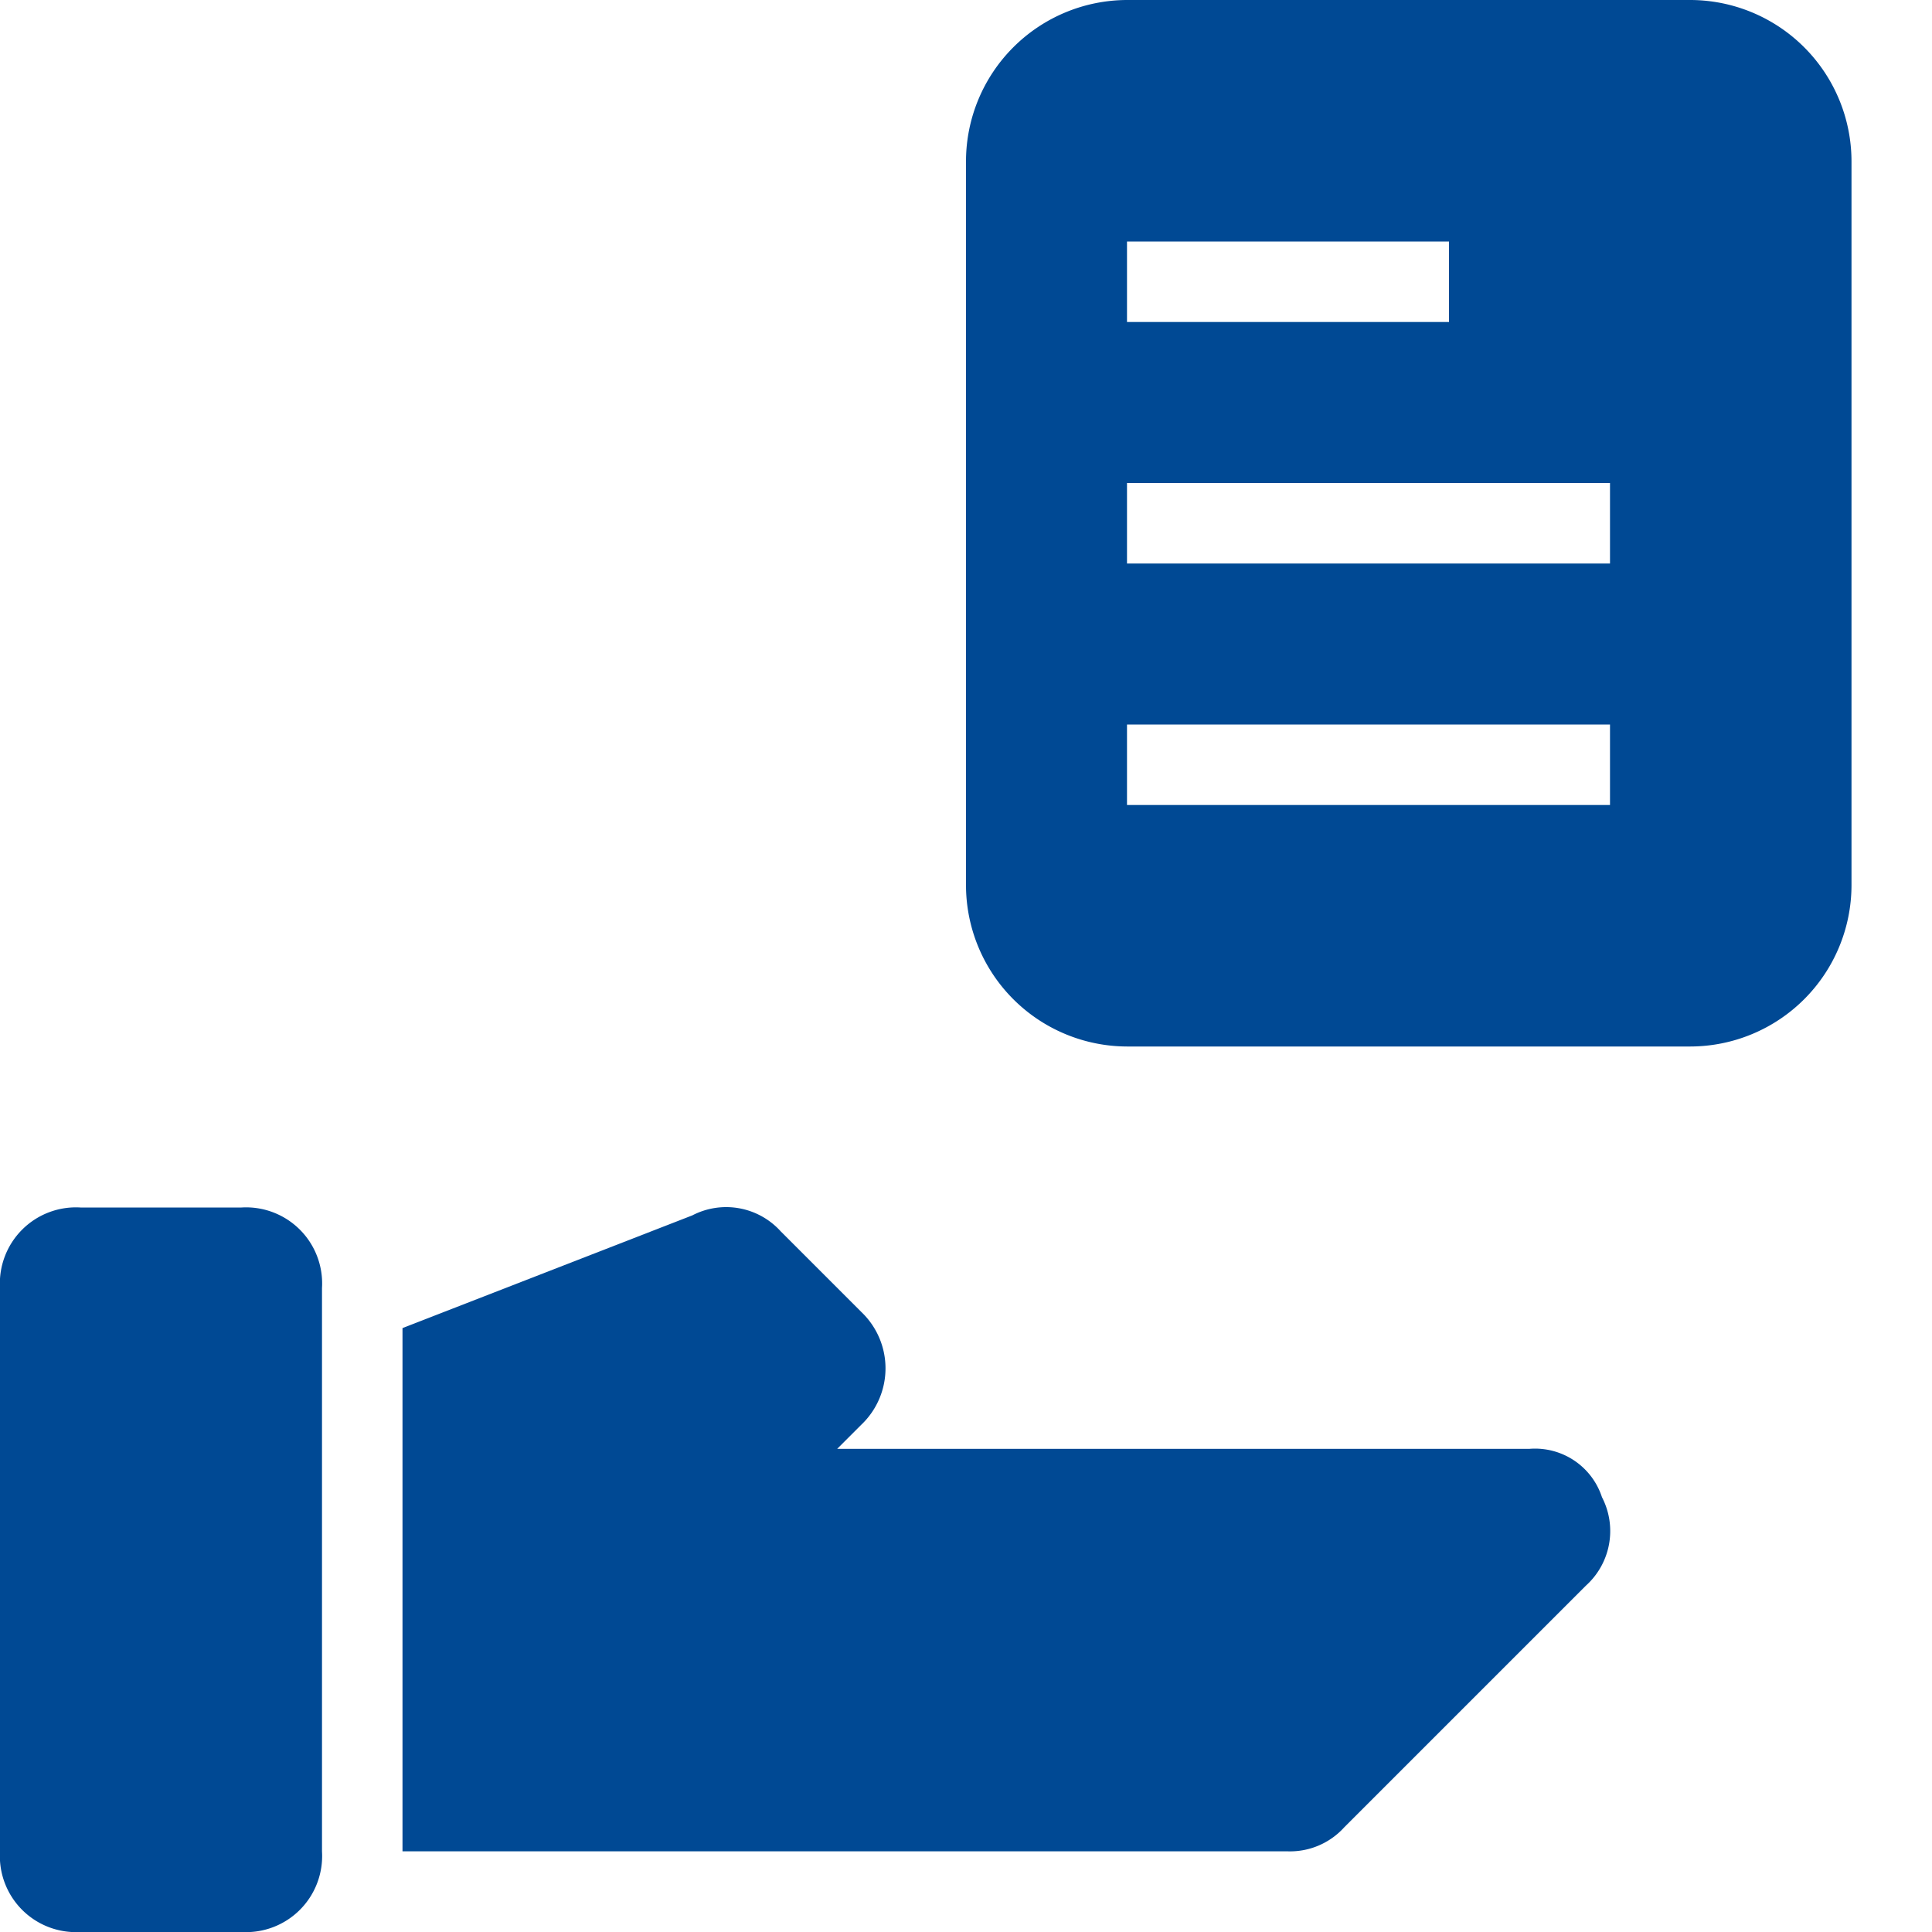 <svg id="Gruppe_736" data-name="Gruppe 736" xmlns="http://www.w3.org/2000/svg" viewBox="0 0 48 48"><defs><style>.cls-2{fill:#004994}</style></defs><path id="Rechteck_637" data-name="Rechteck 637" fill="none" d="M0 0h48v48H0z"/><g id="Gruppe_735" data-name="Gruppe 735"><path id="Pfad_687" data-name="Pfad 687" class="cls-2" d="M33 21H15.8l.6-.6a1.933 1.933 0 000-2.8l-2-2a1.826 1.826 0 00-2.2-.4L5 18v13h22a1.816 1.816 0 001.4-.6l6-6a1.826 1.826 0 00.4-2.2A1.749 1.749 0 0033 21z" transform="translate(5 14.996)"/><path id="Pfad_688" data-name="Pfad 688" class="cls-2" d="M6 15H2a1.89 1.89 0 00-2 2v14a1.89 1.89 0 002 2h4a1.89 1.89 0 002-2V17a1.89 1.89 0 00-2-2z" transform="translate(0 15)"/><path id="Pfad_689" data-name="Pfad 689" class="cls-2" d="M30 0H16a4.012 4.012 0 00-4 4v18a4.012 4.012 0 004 4h14a4.012 4.012 0 004-4V4a4.012 4.012 0 00-4-4zM16 6h8v2h-8zm12 14H16v-2h12zm0-6H16v-2h12z" transform="translate(12)"/></g></svg>